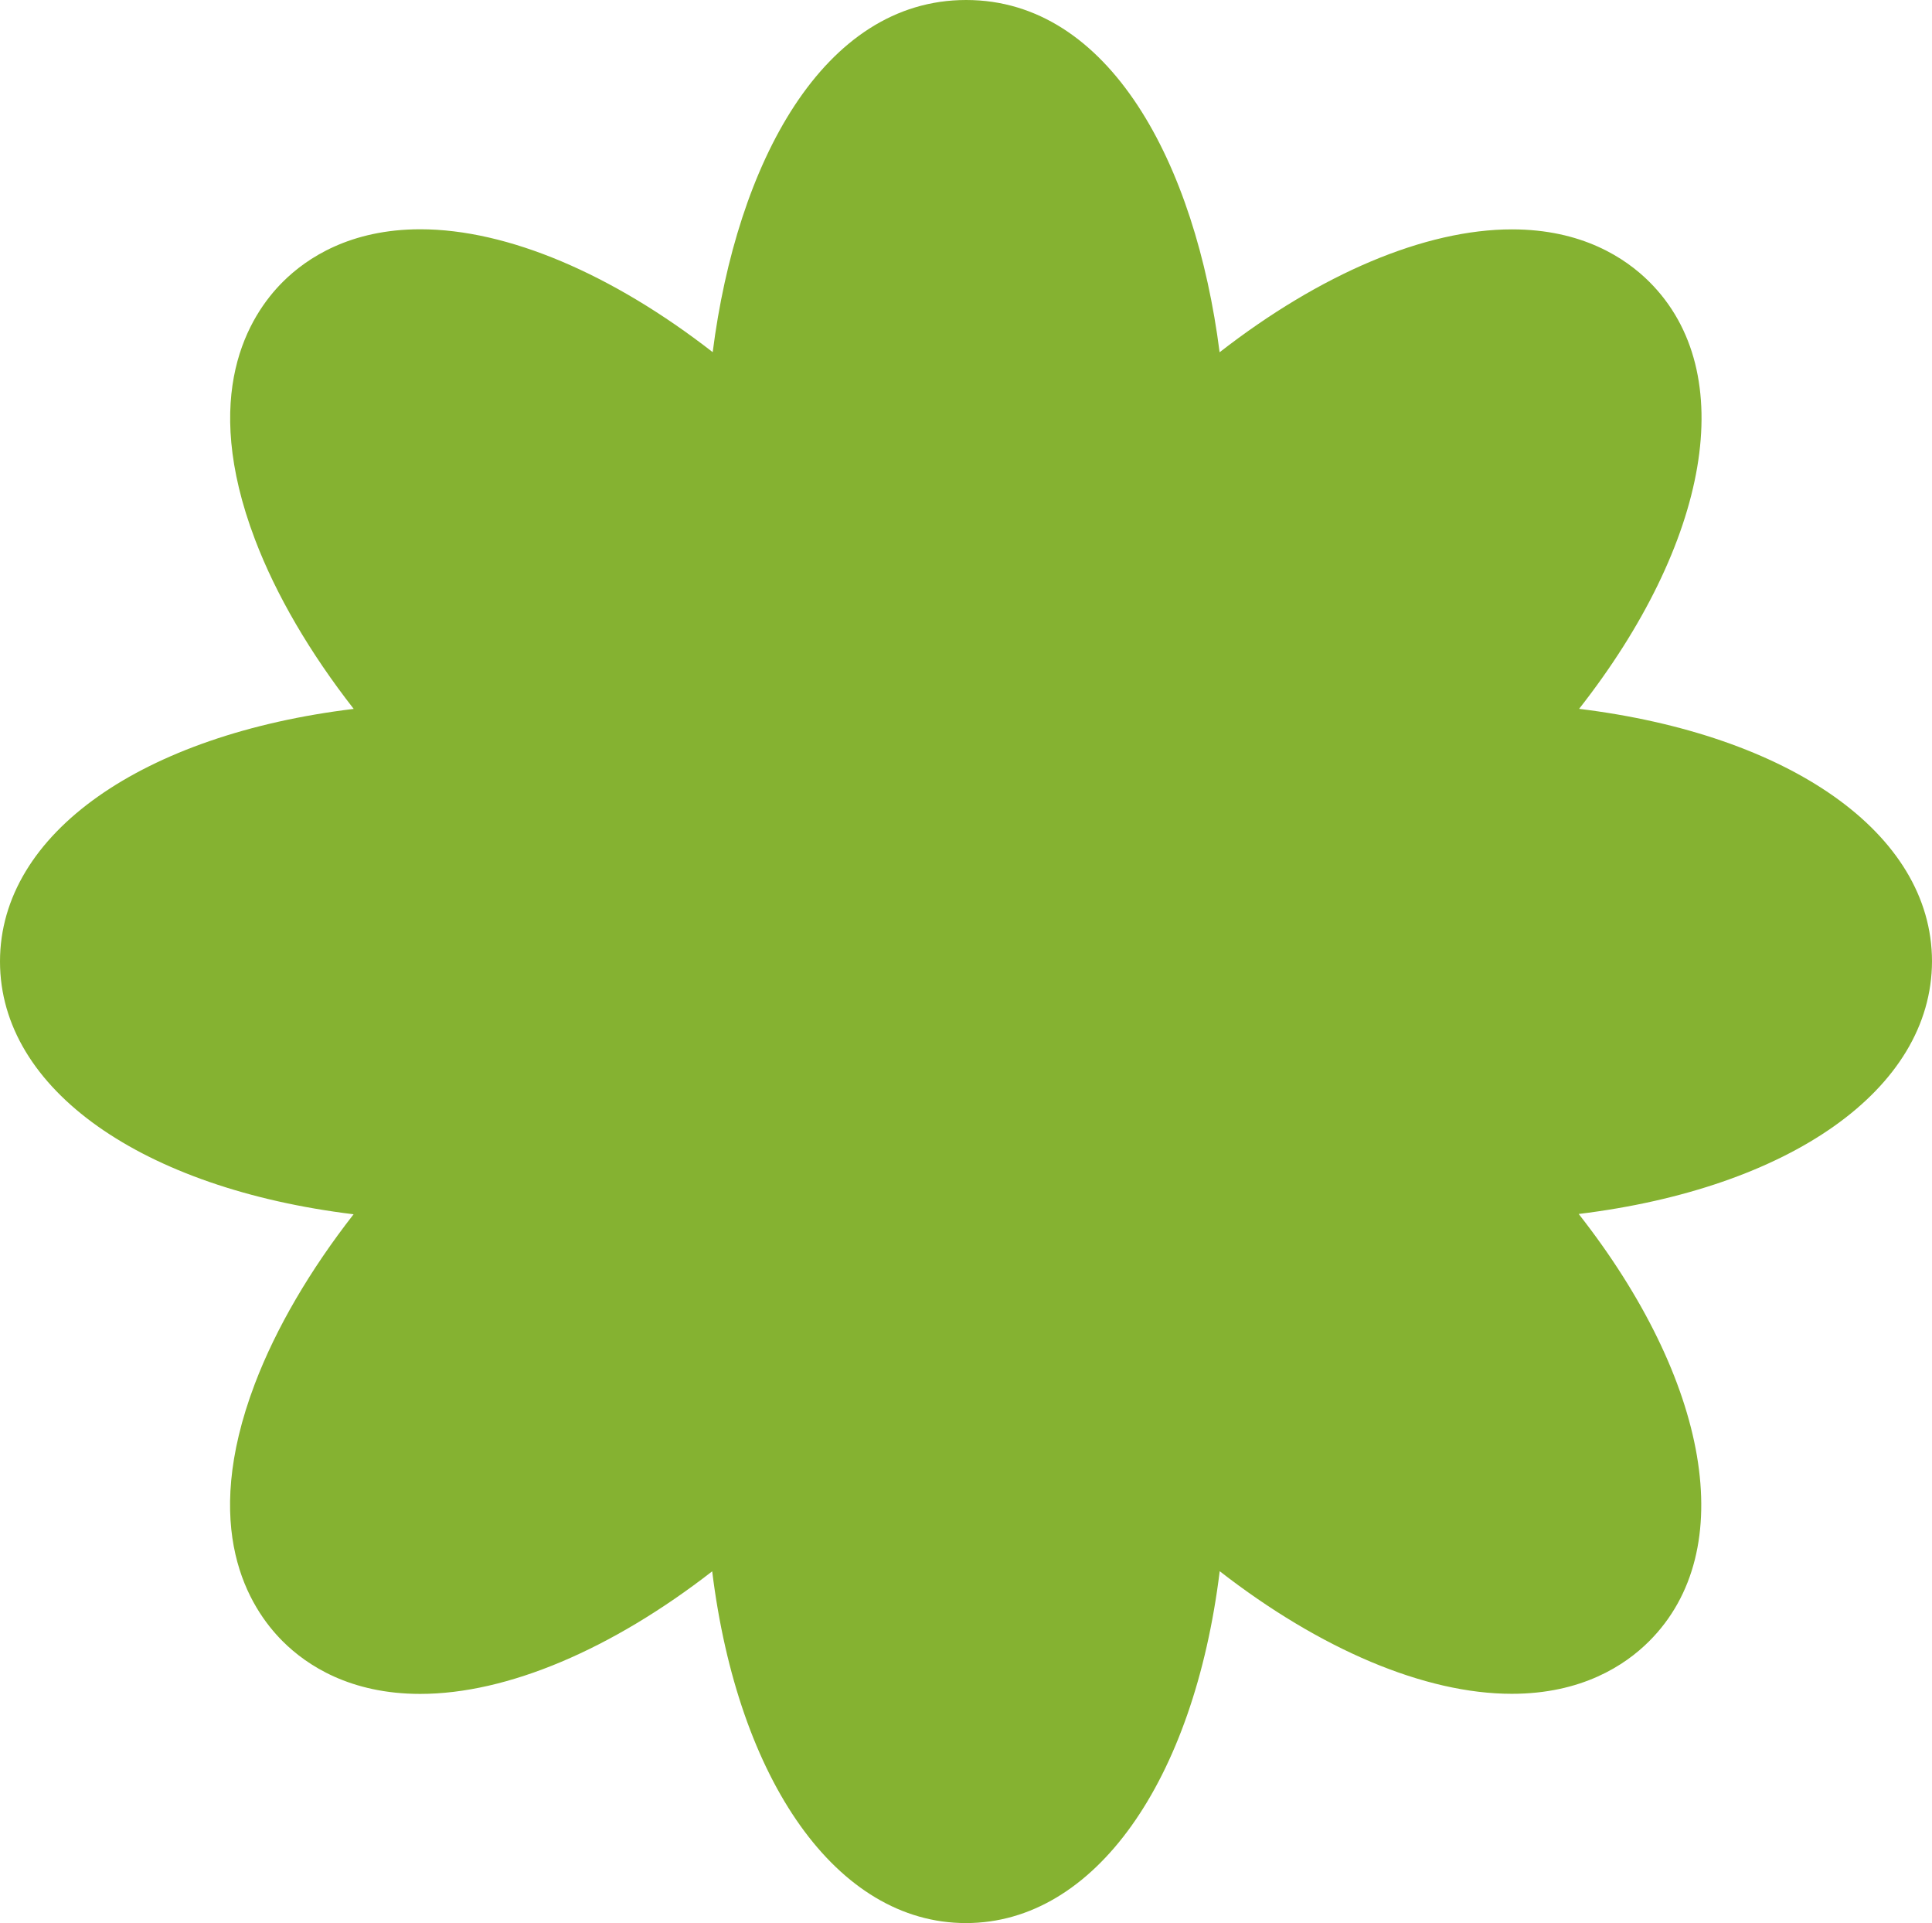 <svg width="210" height="209" viewBox="0 0 210 209" fill="none" xmlns="http://www.w3.org/2000/svg">
<path d="M171.621 77.065C185.783 59.025 189.194 40.511 179.272 30.625C176.659 28.025 171.953 24.928 164.346 24.928C154.867 24.928 143.484 29.788 132.566 38.285C129.953 17.798 120.607 0 105.017 0C89.426 0 80.08 17.798 77.467 38.273C66.549 29.777 55.166 24.917 45.687 24.917C38.091 24.917 33.374 28.014 30.761 30.614C27.051 34.306 21.725 42.858 27.716 58.628C30.008 64.667 33.706 70.971 38.446 77.043C15.58 79.82 0 90.521 0 104.494C0 118.468 15.58 129.18 38.434 131.968C33.695 138.04 29.997 144.355 27.705 150.383C21.714 166.164 27.04 174.705 30.75 178.397C33.363 180.997 38.069 184.094 45.676 184.094C55.144 184.094 66.505 179.245 77.412 170.771C80.213 193.505 90.954 209 104.994 209C119.035 209 129.776 193.505 132.577 170.76C143.484 179.234 154.845 184.083 164.324 184.083C171.931 184.083 176.637 180.986 179.25 178.375C189.161 168.489 185.75 149.975 171.599 131.935C194.42 129.147 209.978 118.457 210 104.461C209.978 90.499 194.42 79.82 171.599 77.032L171.621 77.065Z" fill="#85B231"/>
</svg>
